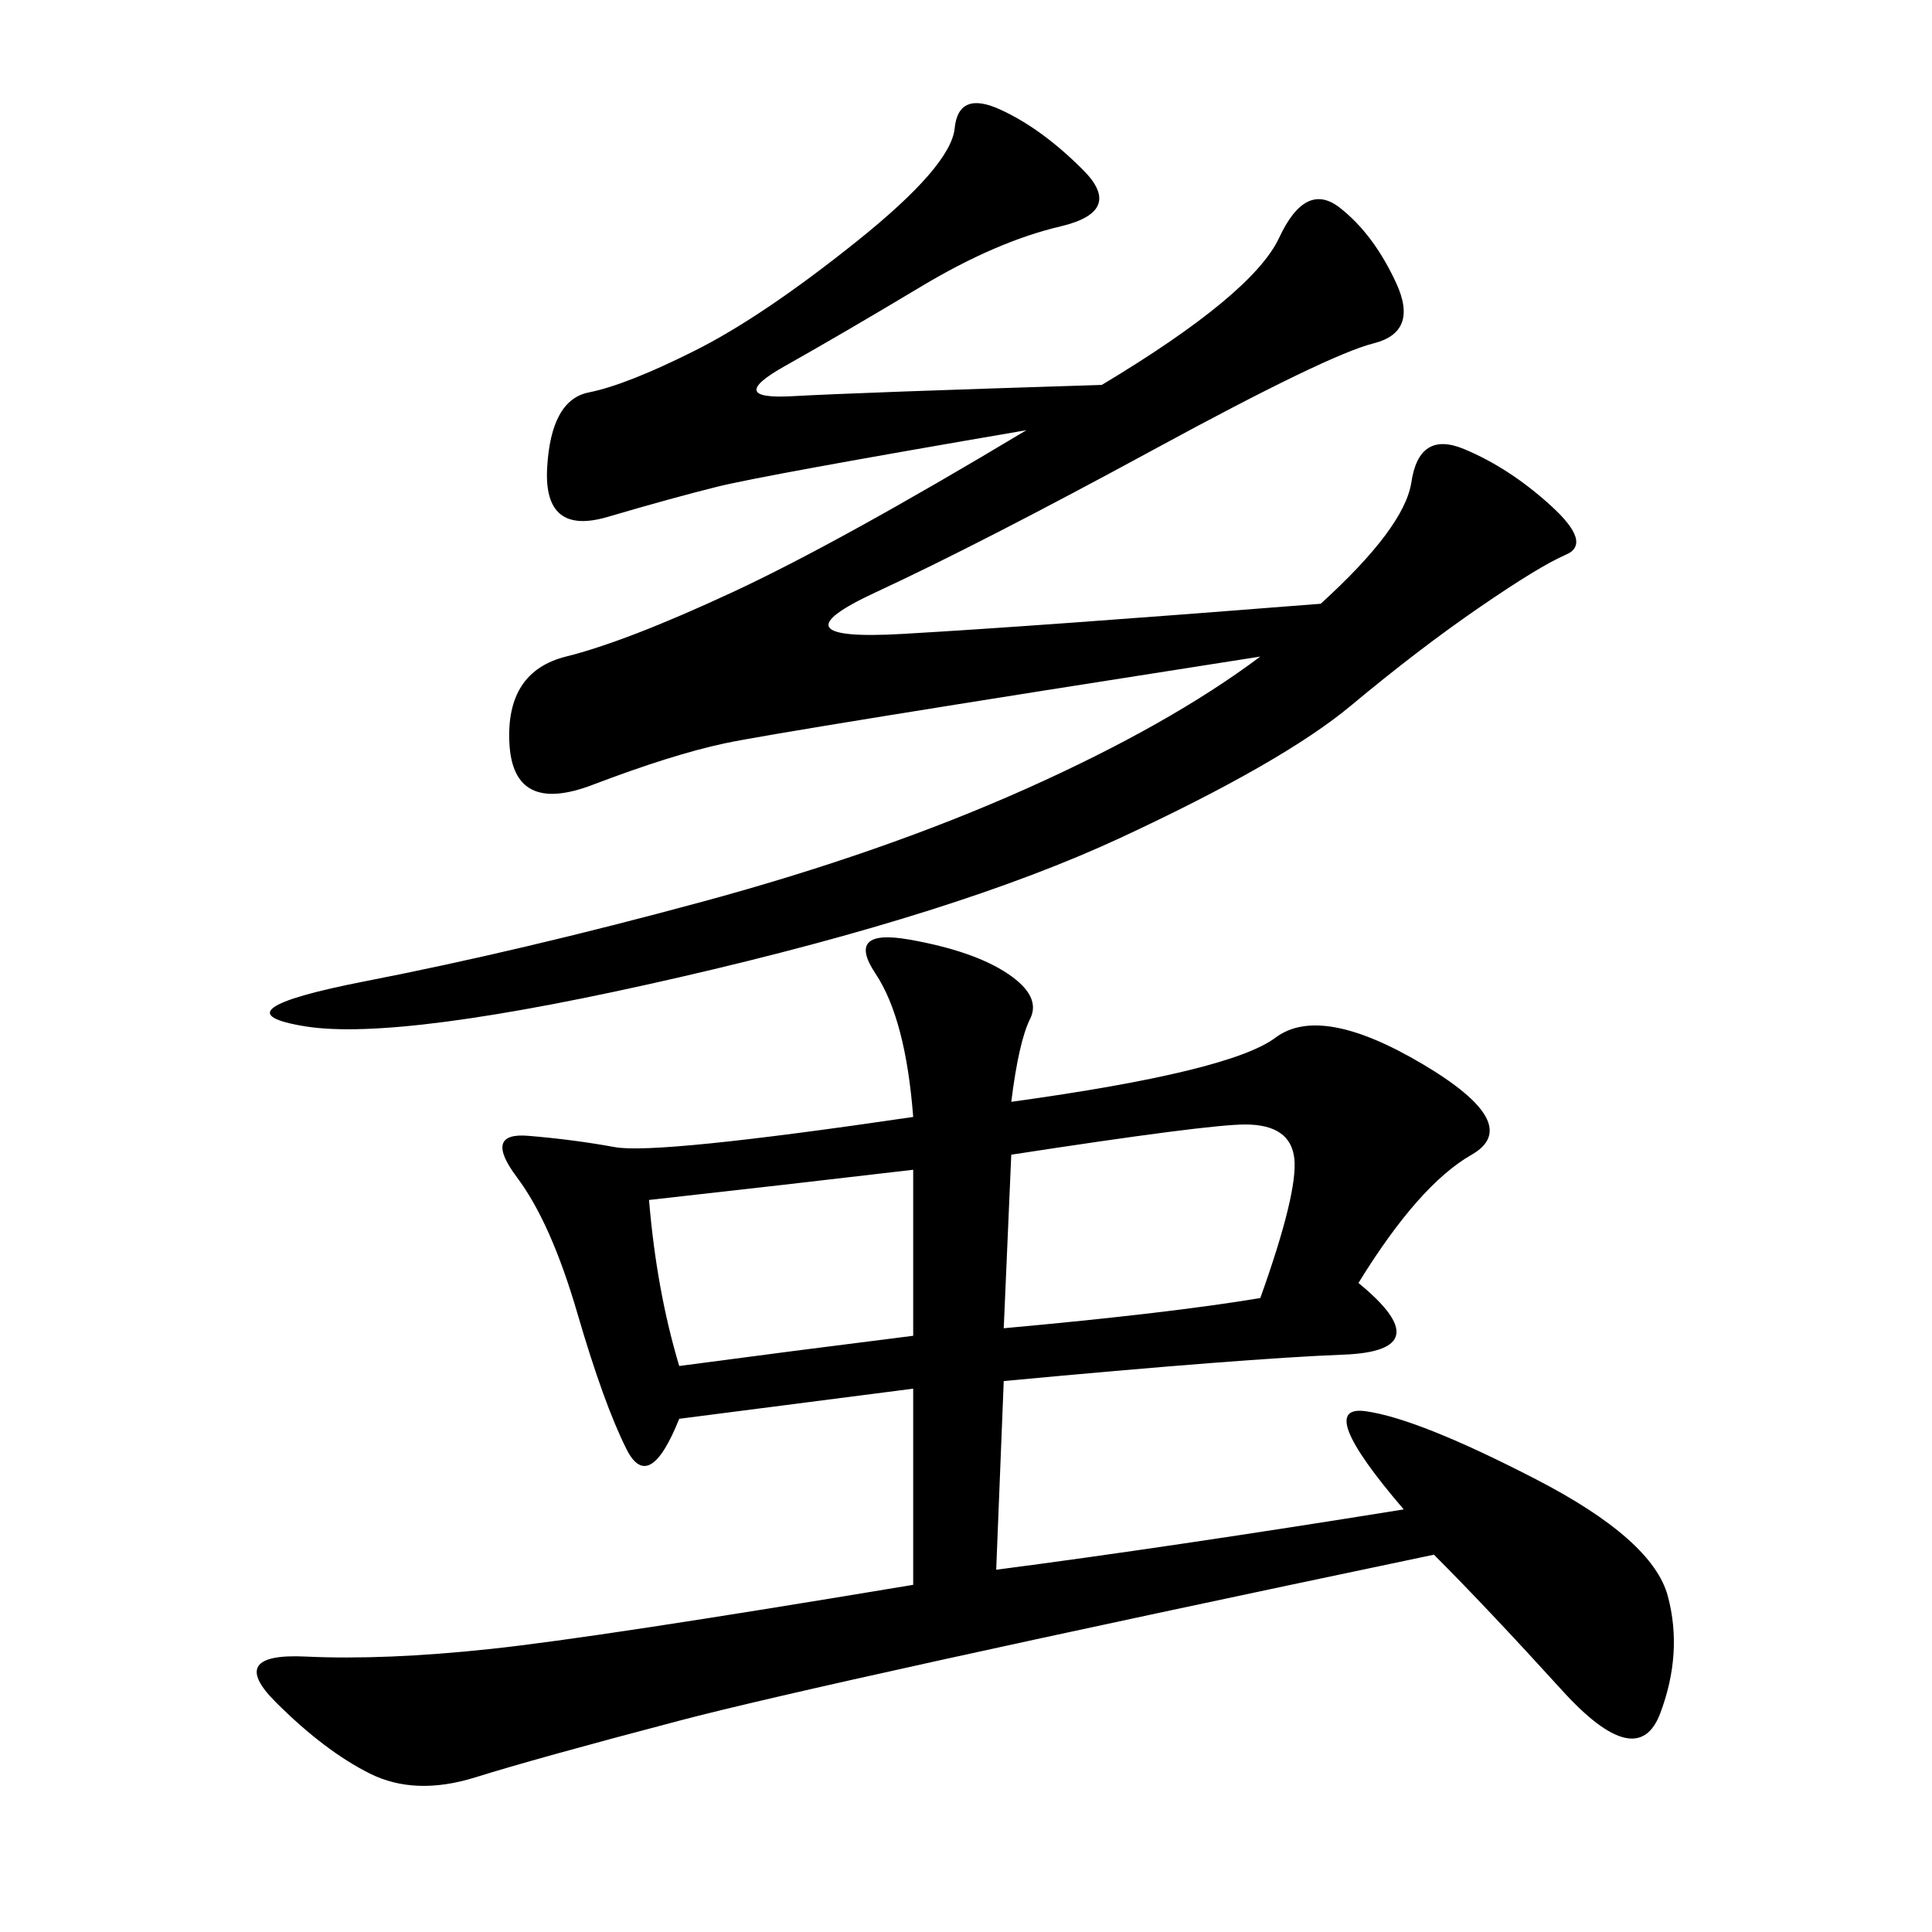 <svg xmlns="http://www.w3.org/2000/svg" xmlns:xlink="http://www.w3.org/1999/xlink" width="300" height="300"><path d="M157.03 171.09Q191.02 166.41 198.05 161.13Q205.08 155.86 220.90 165.23Q236.72 174.61 228.52 179.30Q220.31 183.98 210.94 199.22L210.94 199.22Q223.83 209.77 208.59 210.35Q193.36 210.94 155.86 214.45L155.86 214.45L154.69 243.75Q181.64 240.23 217.97 234.38L217.97 234.38Q203.91 217.97 212.11 219.14Q220.31 220.31 238.48 229.69Q256.64 239.06 258.98 247.85Q261.33 256.64 257.81 266.02Q254.30 275.39 242.58 262.50Q230.86 249.61 222.66 241.41L222.66 241.41Q127.73 261.33 105.47 267.19Q83.20 273.05 73.83 275.98Q64.45 278.91 57.42 275.39Q50.39 271.88 42.77 264.26Q35.16 256.64 47.46 257.23Q59.77 257.81 76.17 256.05Q92.58 254.30 141.80 246.09L141.80 246.09L141.80 215.63L105.47 220.31Q100.78 232.03 97.27 225Q93.75 217.97 89.65 203.91Q85.55 189.84 80.27 182.81Q75 175.78 82.03 176.37Q89.06 176.95 95.51 178.13Q101.95 179.30 141.80 173.44L141.80 173.44Q140.63 158.20 135.94 151.17Q131.25 144.14 141.21 145.90Q151.17 147.66 156.45 151.17Q161.72 154.69 159.96 158.20Q158.20 161.72 157.03 171.09L157.03 171.09ZM171.09 59.77Q194.53 45.70 198.63 36.91Q202.73 28.13 208.01 32.23Q213.28 36.33 216.80 43.95Q220.31 51.56 213.28 53.32Q206.25 55.08 179.30 69.73Q152.34 84.38 135.94 91.99Q119.53 99.61 140.04 98.44Q160.55 97.27 205.08 93.75L205.08 93.75Q217.97 82.03 219.14 75L219.14 75Q220.31 66.80 227.34 69.73Q234.38 72.66 240.82 78.52Q247.27 84.38 243.16 86.13Q239.06 87.89 229.69 94.34Q220.31 100.78 209.77 109.57Q199.22 118.36 174.02 130.08Q148.83 141.80 105.47 151.76Q62.11 161.72 47.46 159.38Q32.81 157.03 56.84 152.34Q80.86 147.66 108.98 140.04Q137.11 132.42 159.38 122.46Q181.64 112.50 195.70 101.95L195.70 101.95Q120.70 113.67 112.50 115.43Q104.30 117.19 91.99 121.88Q79.69 126.56 79.10 115.43Q78.52 104.30 87.89 101.95Q97.27 99.61 113.67 91.99Q130.08 84.38 159.38 66.80L159.38 66.80Q118.36 73.83 111.33 75.59Q104.30 77.34 94.34 80.27Q84.38 83.20 84.96 72.66Q85.55 62.11 91.41 60.94Q97.27 59.77 107.81 54.49Q118.36 49.22 133.01 37.50Q147.66 25.78 148.24 19.92Q148.83 14.06 155.27 16.99Q161.72 19.92 168.16 26.37Q174.61 32.81 164.65 35.16Q154.69 37.50 142.97 44.53Q131.25 51.56 121.88 56.84Q112.50 62.11 123.05 61.52Q133.59 60.94 171.09 59.77L171.09 59.77ZM155.86 206.25Q181.64 203.91 195.70 201.56L195.70 201.56Q201.56 185.16 200.98 179.88Q200.39 174.61 193.36 174.61L193.36 174.61Q187.50 174.61 157.03 179.30L157.03 179.30L155.86 206.25ZM100.78 186.33Q101.95 200.39 105.47 212.11L105.47 212.11Q123.05 209.77 141.80 207.42L141.80 207.42L141.80 181.64Q121.88 183.98 100.78 186.33L100.78 186.33Z"/></svg>
